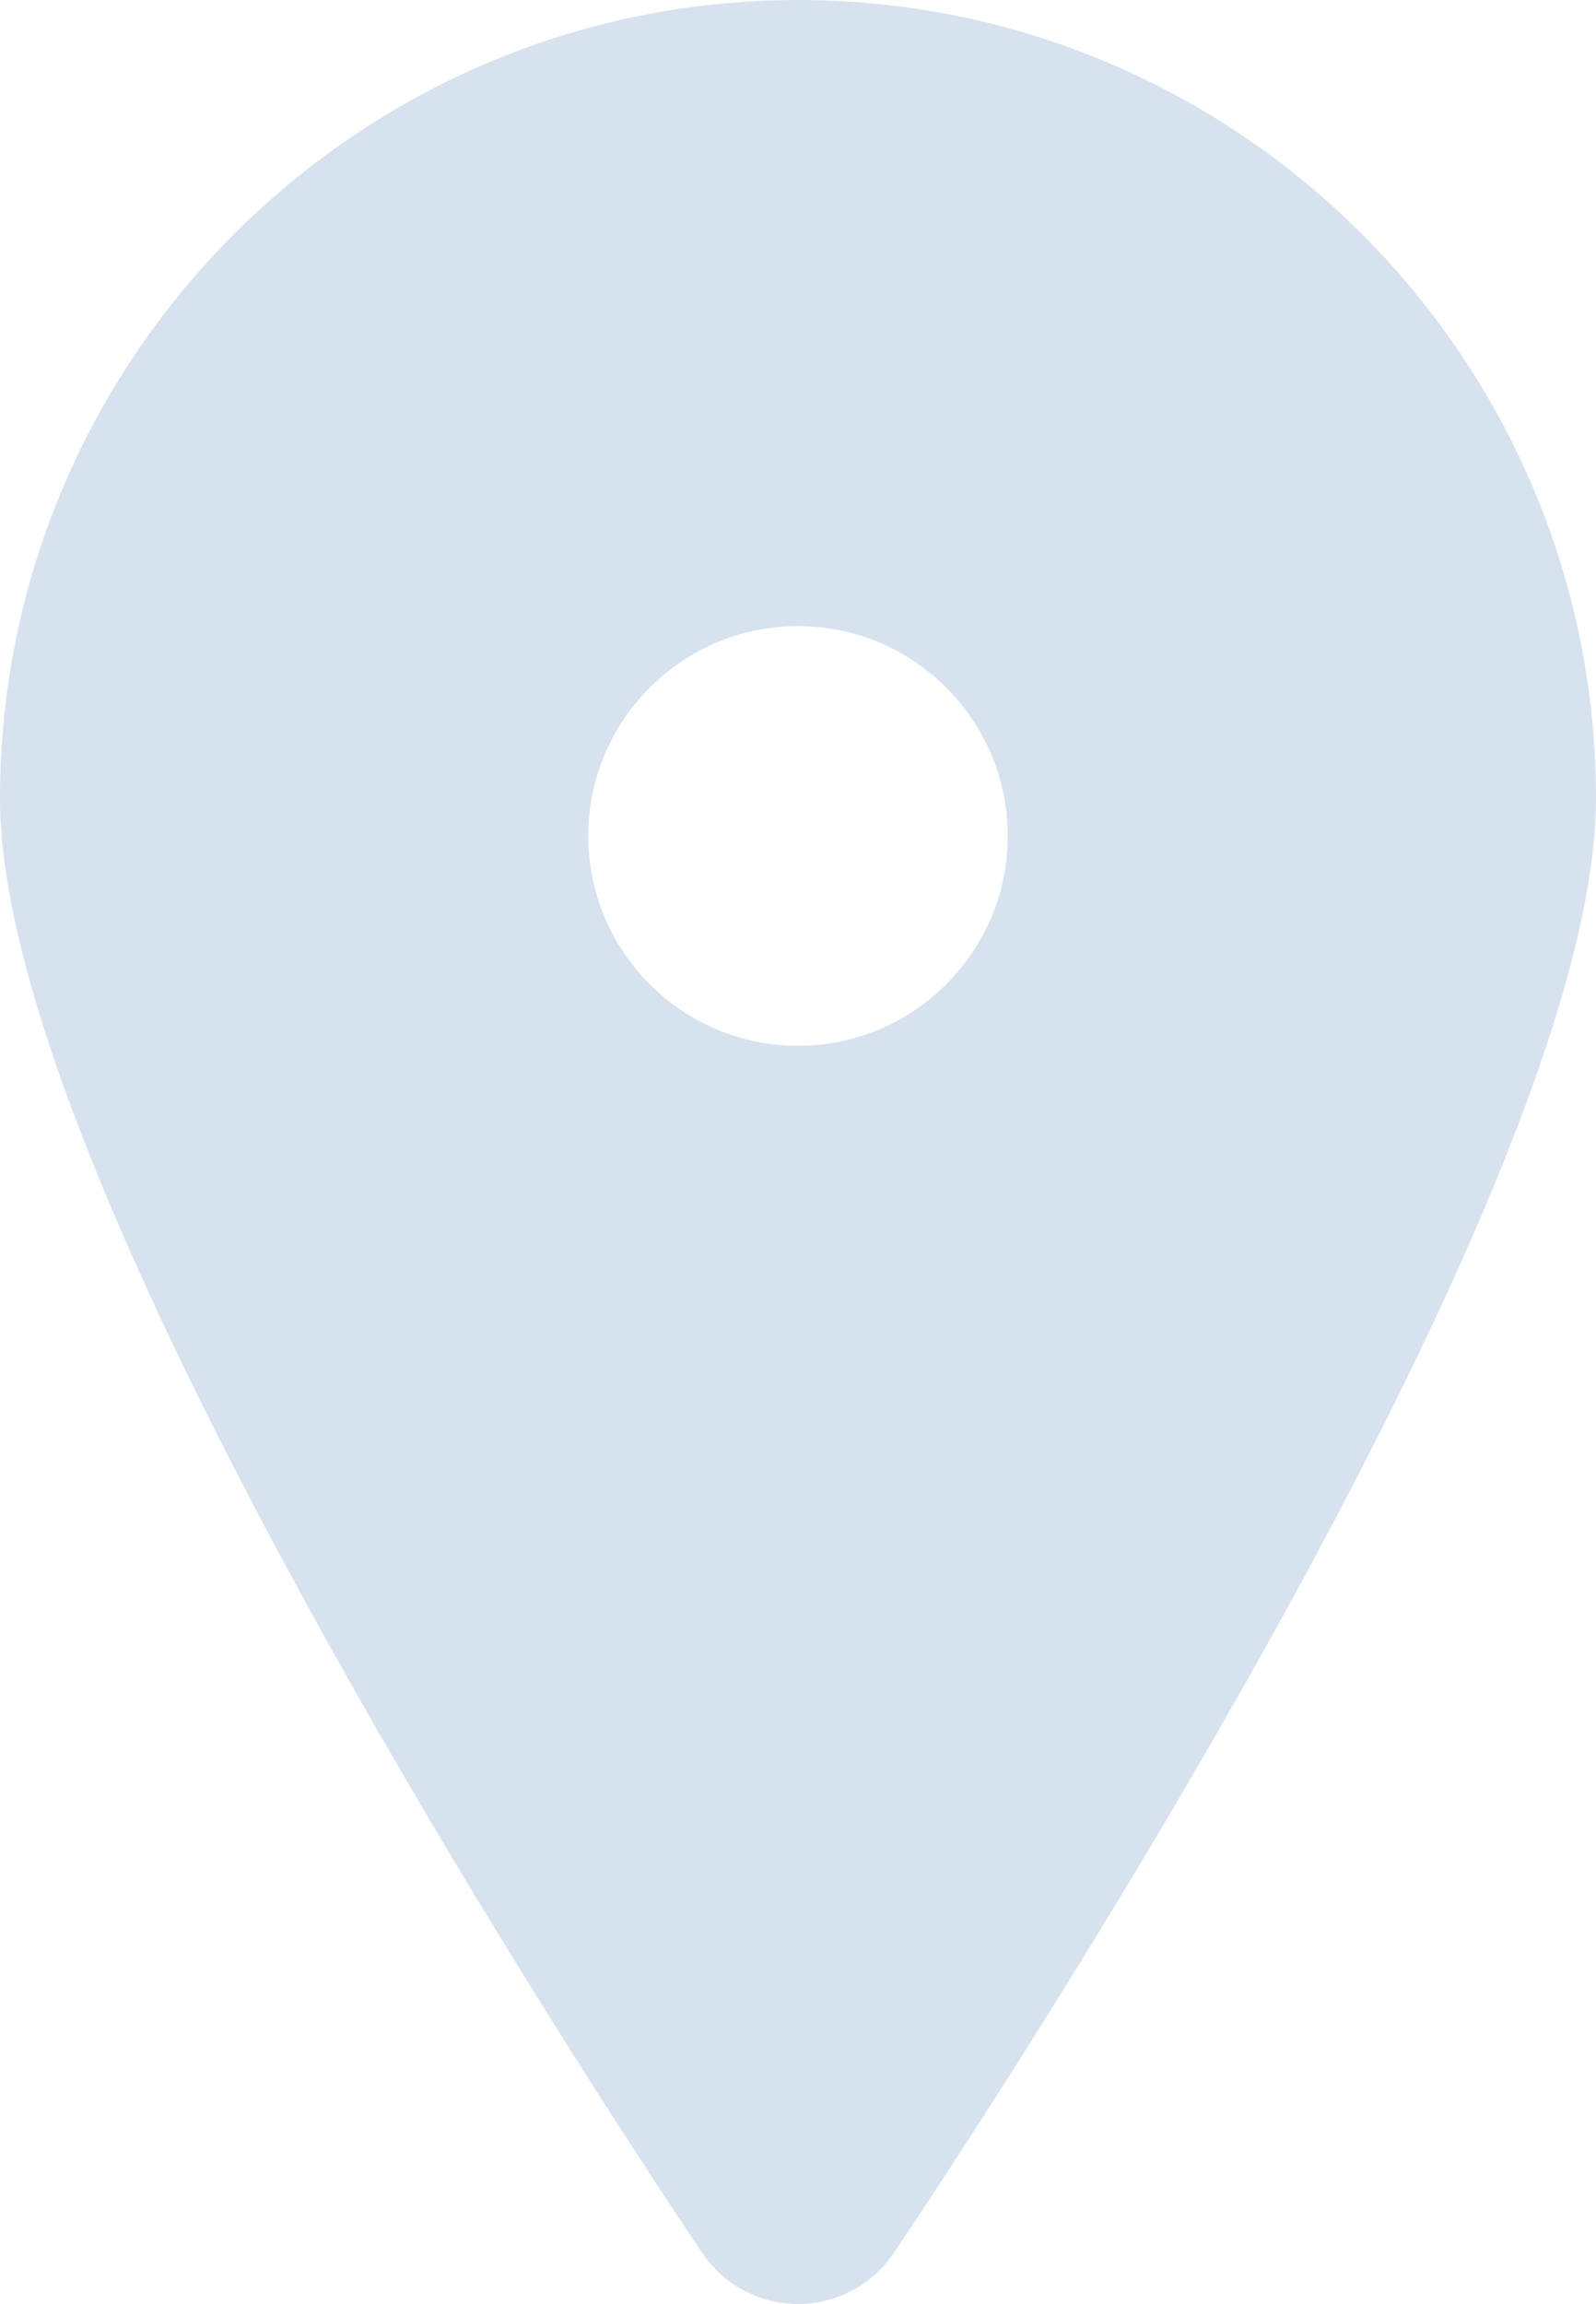 <?xml version="1.0" encoding="utf-8"?>
<!-- Generator: Adobe Illustrator 19.0.0, SVG Export Plug-In . SVG Version: 6.00 Build 0)  -->
<svg version="1.1" id="Layer_1" xmlns="http://www.w3.org/2000/svg" xmlns:xlink="http://www.w3.org/1999/xlink" x="0px" y="0px"
	 viewBox="0 0 83.024 119.789" style="enable-background:new 0 0 83.024 119.789;" xml:space="preserve">
<style type="text/css">
	.st0{fill:#D7E2EF;}
</style>
<path id="XMLID_58_" class="st0" d="M41.512-0c-22.89,0-41.512,18.622-41.512,41.512
	c0,20.845,32.797,70.085,36.537,75.631c1.115,1.654,2.979,2.646,4.975,2.646
	c1.995,0,3.859-0.991,4.975-2.646c3.739-5.546,36.537-54.786,36.537-75.631
	C83.024,18.622,64.402-0,41.512-0z M41.512,54.373
	c-6.016,0-10.91-4.895-10.91-10.911s4.894-10.91,10.91-10.91
	s10.911,4.894,10.911,10.91S47.528,54.373,41.512,54.373z"/>
</svg>
